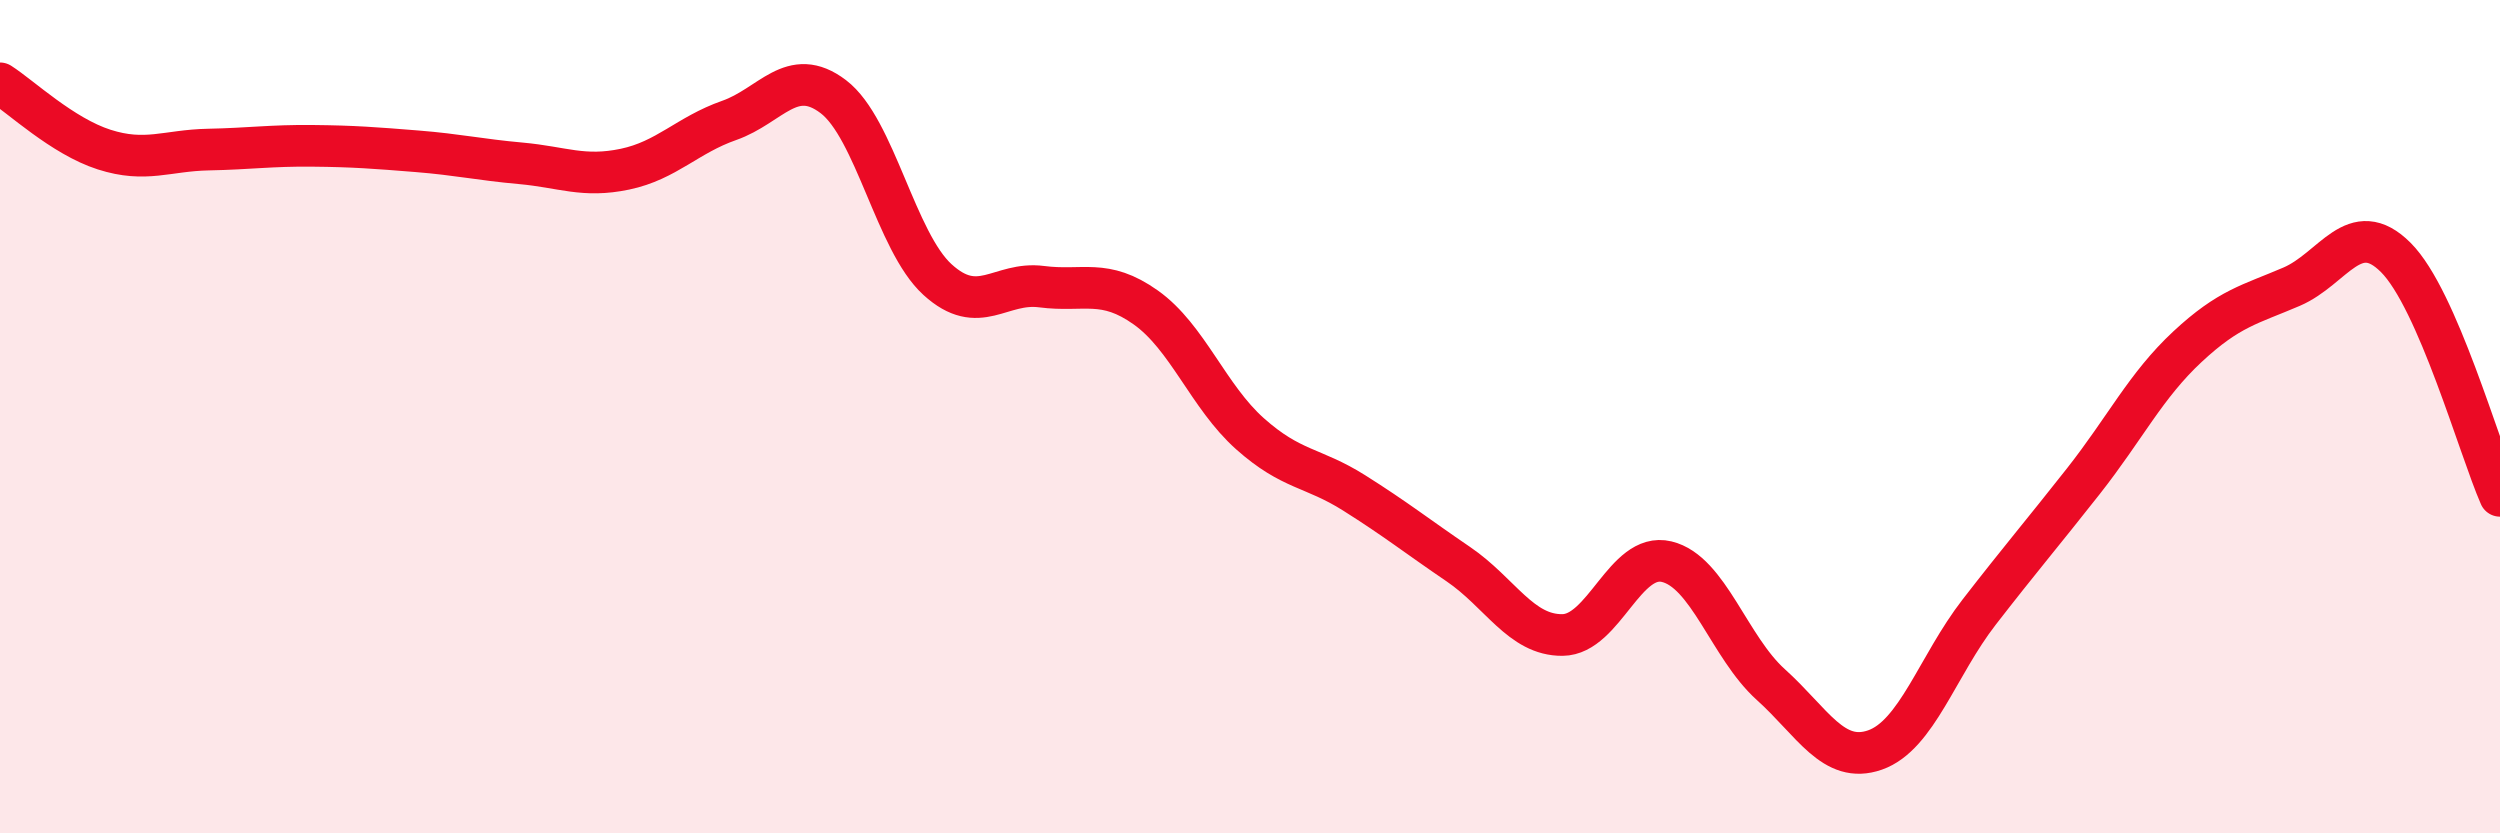 
    <svg width="60" height="20" viewBox="0 0 60 20" xmlns="http://www.w3.org/2000/svg">
      <path
        d="M 0,2 C 0.5,2.32 1.5,3.27 2.5,3.59 C 3.5,3.91 4,3.61 5,3.59 C 6,3.57 6.5,3.49 7.5,3.5 C 8.5,3.51 9,3.55 10,3.63 C 11,3.71 11.5,3.83 12.5,3.92 C 13.5,4.01 14,4.27 15,4.06 C 16,3.85 16.5,3.24 17.5,2.89 C 18.5,2.54 19,1.56 20,2.32 C 21,3.08 21.5,5.8 22.5,6.71 C 23.5,7.62 24,6.75 25,6.88 C 26,7.01 26.5,6.67 27.5,7.38 C 28.5,8.09 29,9.52 30,10.41 C 31,11.3 31.5,11.2 32.5,11.83 C 33.5,12.46 34,12.86 35,13.54 C 36,14.22 36.5,15.25 37.5,15.24 C 38.5,15.23 39,13.24 40,13.48 C 41,13.72 41.5,15.53 42.5,16.43 C 43.5,17.33 44,18.35 45,18 C 46,17.65 46.5,15.98 47.5,14.69 C 48.5,13.4 49,12.82 50,11.55 C 51,10.28 51.5,9.25 52.5,8.32 C 53.5,7.39 54,7.31 55,6.88 C 56,6.45 56.5,5.18 57.5,6.18 C 58.5,7.18 59.5,10.76 60,11.9L60 20L0 20Z"
        fill="#EB0A25"
        opacity="0.1"
        stroke-linecap="round"
        stroke-linejoin="round"
      />
      <path
        d="M 0,2 C 0.5,2.32 1.5,3.27 2.5,3.59 C 3.5,3.91 4,3.61 5,3.59 C 6,3.57 6.5,3.49 7.5,3.5 C 8.5,3.51 9,3.55 10,3.63 C 11,3.71 11.5,3.83 12.5,3.92 C 13.5,4.01 14,4.27 15,4.06 C 16,3.85 16.5,3.24 17.5,2.89 C 18.5,2.54 19,1.56 20,2.32 C 21,3.08 21.5,5.8 22.5,6.71 C 23.5,7.62 24,6.75 25,6.88 C 26,7.01 26.5,6.67 27.5,7.38 C 28.5,8.09 29,9.52 30,10.41 C 31,11.3 31.5,11.2 32.5,11.83 C 33.5,12.46 34,12.86 35,13.54 C 36,14.22 36.5,15.25 37.5,15.24 C 38.5,15.23 39,13.24 40,13.48 C 41,13.72 41.5,15.53 42.5,16.43 C 43.5,17.33 44,18.35 45,18 C 46,17.65 46.5,15.98 47.5,14.69 C 48.5,13.4 49,12.82 50,11.55 C 51,10.28 51.5,9.25 52.5,8.32 C 53.5,7.39 54,7.31 55,6.88 C 56,6.45 56.5,5.18 57.5,6.18 C 58.5,7.18 59.5,10.76 60,11.9"
        stroke="#EB0A25"
        stroke-width="1"
        fill="none"
        stroke-linecap="round"
        stroke-linejoin="round"
      />
    </svg>
  